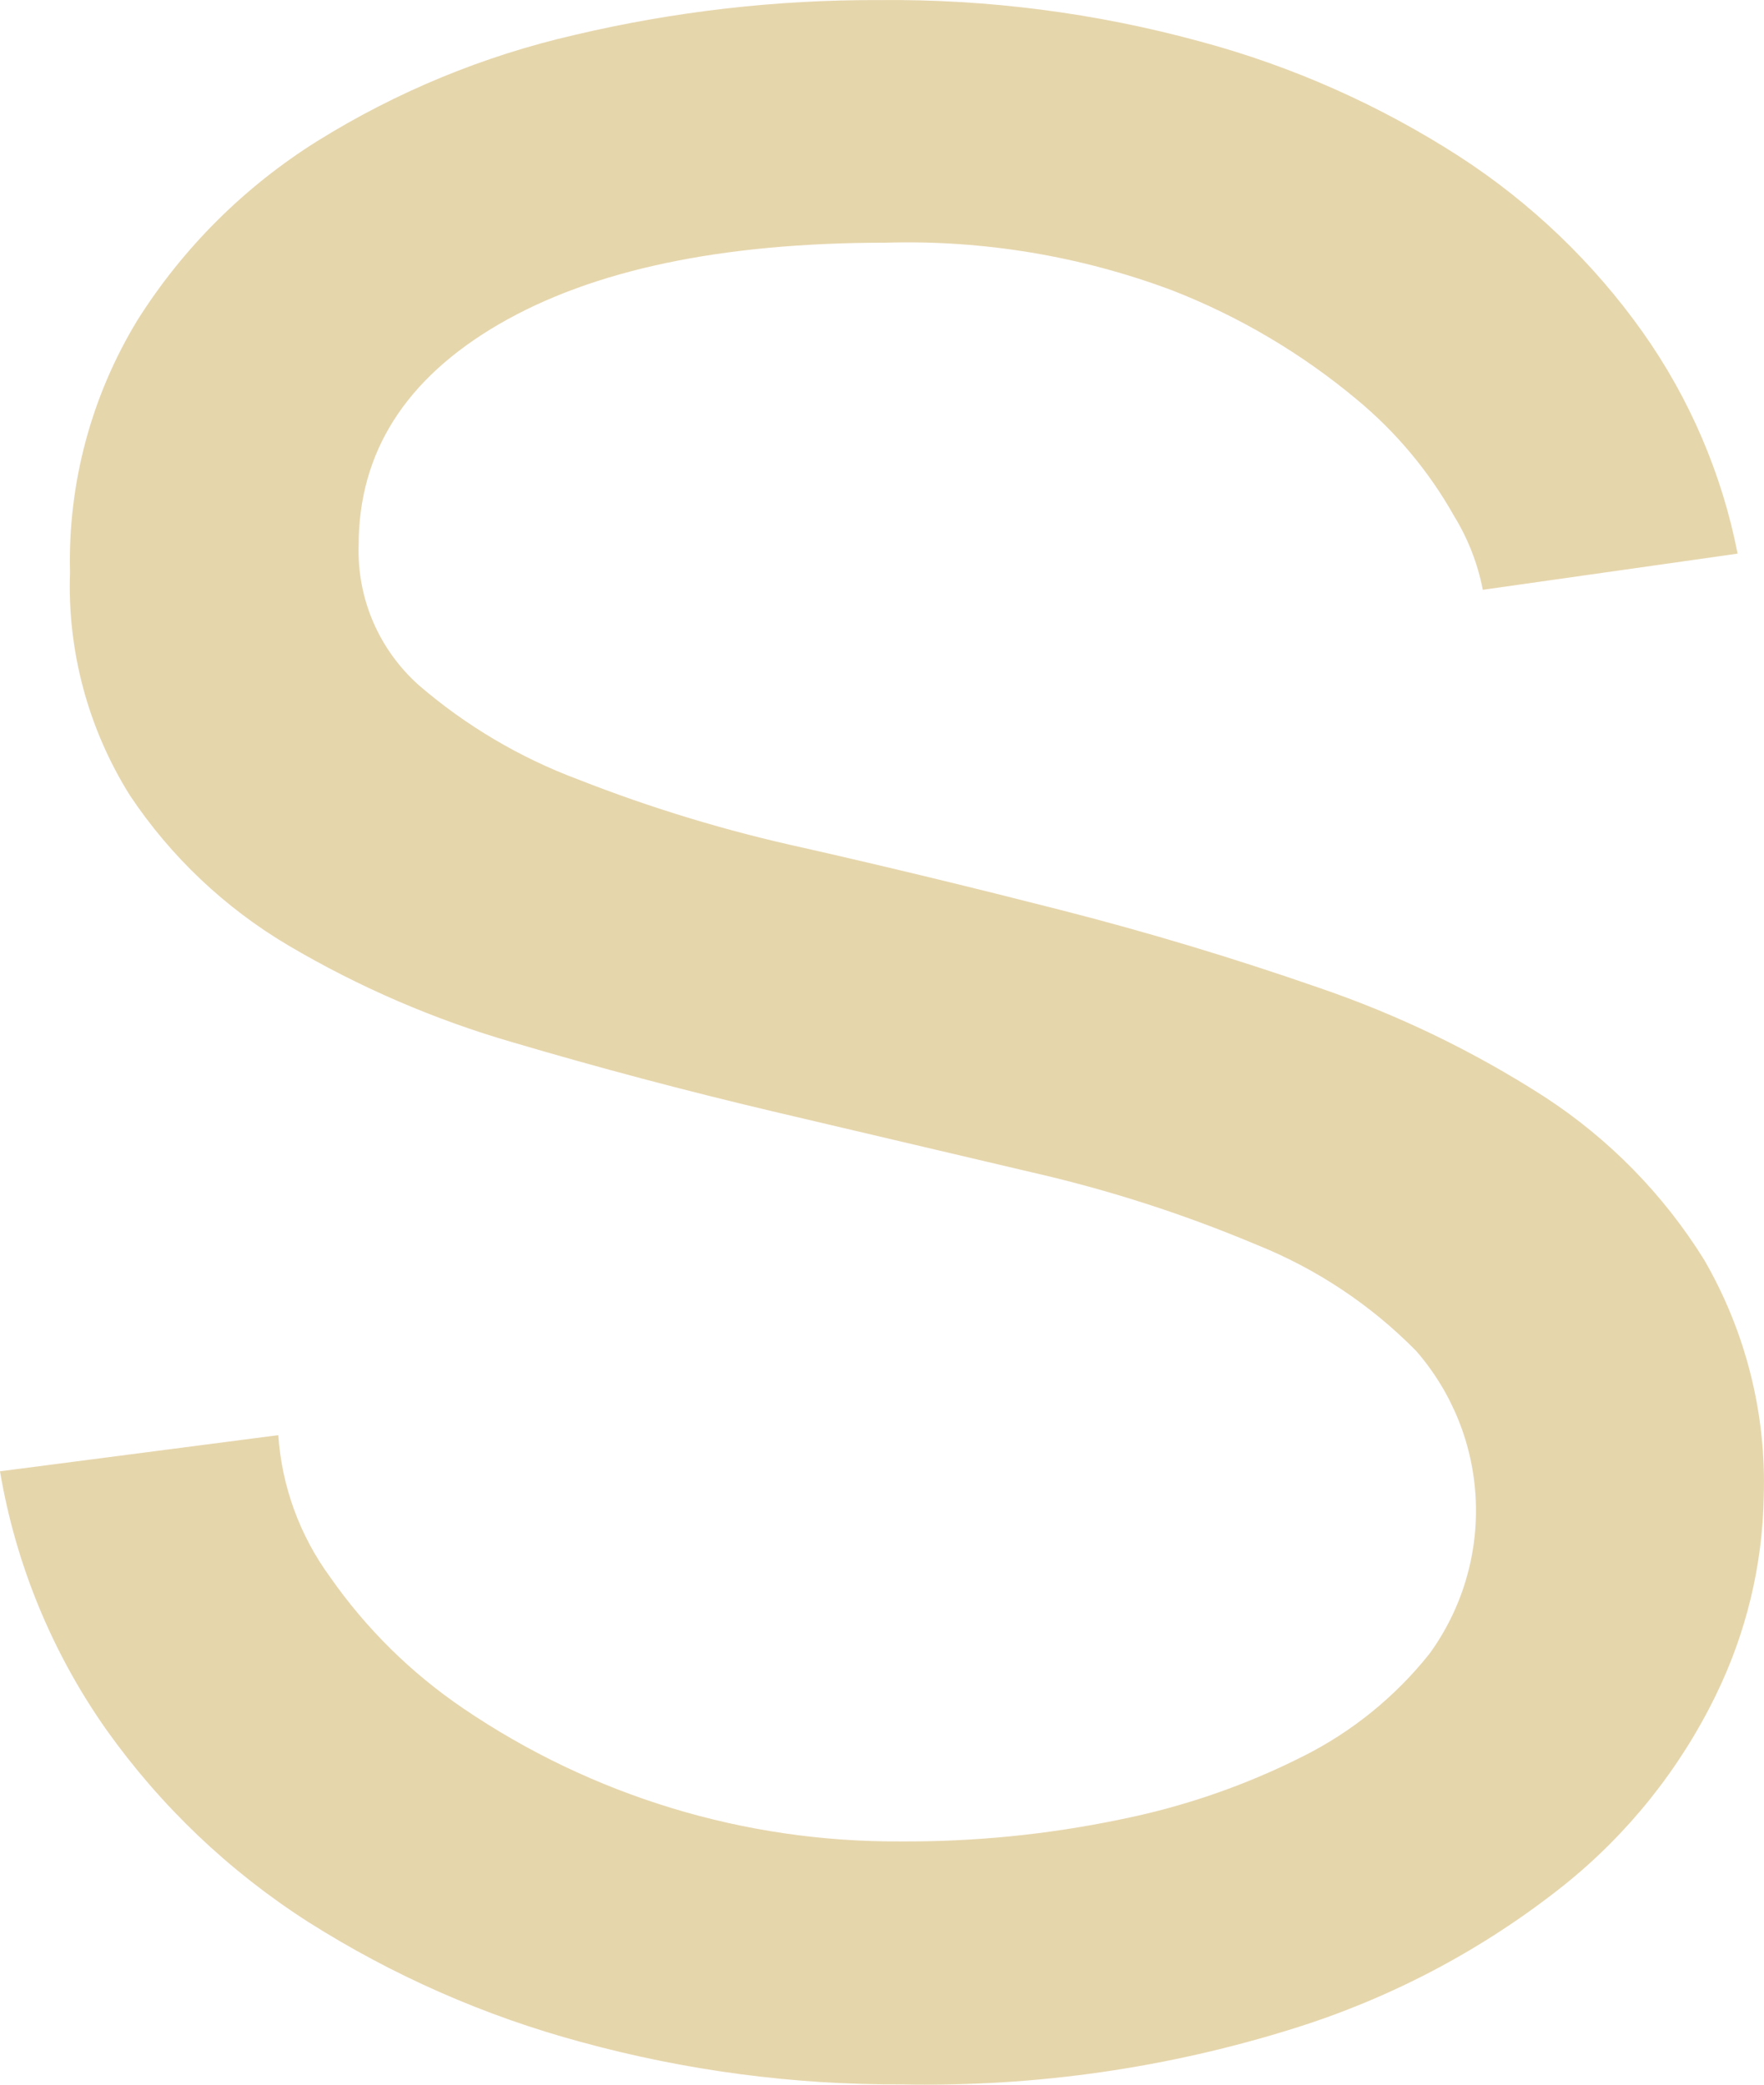 <?xml version="1.0" encoding="UTF-8"?> <svg xmlns="http://www.w3.org/2000/svg" width="22" height="26" viewBox="0 0 22 26" fill="none"> <path d="M11.259 25.997C9.905 26.004 8.557 25.826 7.251 25.469C6.045 25.144 4.896 24.638 3.843 23.97C2.859 23.34 2.006 22.528 1.33 21.578C0.65 20.614 0.196 19.511 0 18.35L3.471 17.899C3.514 18.539 3.739 19.154 4.12 19.673C4.567 20.313 5.128 20.866 5.776 21.306C7.38 22.397 9.282 22.977 11.226 22.966C12.145 22.972 13.063 22.881 13.963 22.694C14.758 22.535 15.528 22.27 16.252 21.904C16.863 21.598 17.4 21.162 17.826 20.628C18.231 20.072 18.435 19.396 18.405 18.71C18.376 18.023 18.113 17.367 17.661 16.848C17.096 16.274 16.418 15.823 15.668 15.523C14.761 15.141 13.823 14.839 12.863 14.62L9.633 13.86C8.538 13.601 7.462 13.315 6.405 13.003C5.421 12.719 4.478 12.312 3.597 11.792C2.804 11.323 2.127 10.682 1.618 9.917C1.098 9.085 0.839 8.118 0.873 7.139C0.846 6.031 1.138 4.938 1.716 3.99C2.285 3.089 3.05 2.328 3.955 1.761C4.944 1.145 6.029 0.697 7.166 0.436C8.41 0.142 9.685 -0.004 10.963 0.001C12.316 -0.013 13.665 0.161 14.97 0.518C16.116 0.826 17.205 1.31 18.201 1.952C19.096 2.532 19.873 3.276 20.489 4.145C21.074 4.972 21.477 5.913 21.671 6.905L18.493 7.356C18.43 7.031 18.309 6.719 18.135 6.436C17.824 5.882 17.413 5.39 16.922 4.983C16.235 4.409 15.458 3.949 14.623 3.623C13.481 3.194 12.265 2.991 11.045 3.027C8.996 3.027 7.388 3.366 6.222 4.044C5.056 4.723 4.473 5.642 4.473 6.801C4.463 7.128 4.524 7.453 4.653 7.754C4.782 8.055 4.976 8.324 5.22 8.543C5.808 9.05 6.482 9.449 7.21 9.721C8.125 10.081 9.068 10.366 10.03 10.576C11.075 10.813 12.144 11.072 13.235 11.351C14.326 11.63 15.396 11.953 16.443 12.317C17.434 12.655 18.38 13.112 19.26 13.678C20.066 14.202 20.746 14.896 21.253 15.711C21.772 16.607 22.03 17.629 21.997 18.663C21.982 19.524 21.777 20.371 21.398 21.145C20.949 22.066 20.3 22.877 19.498 23.518C18.503 24.309 17.37 24.91 16.156 25.292C14.573 25.791 12.919 26.029 11.259 25.997V25.997Z" fill="#E6D6AC"></path> </svg> 